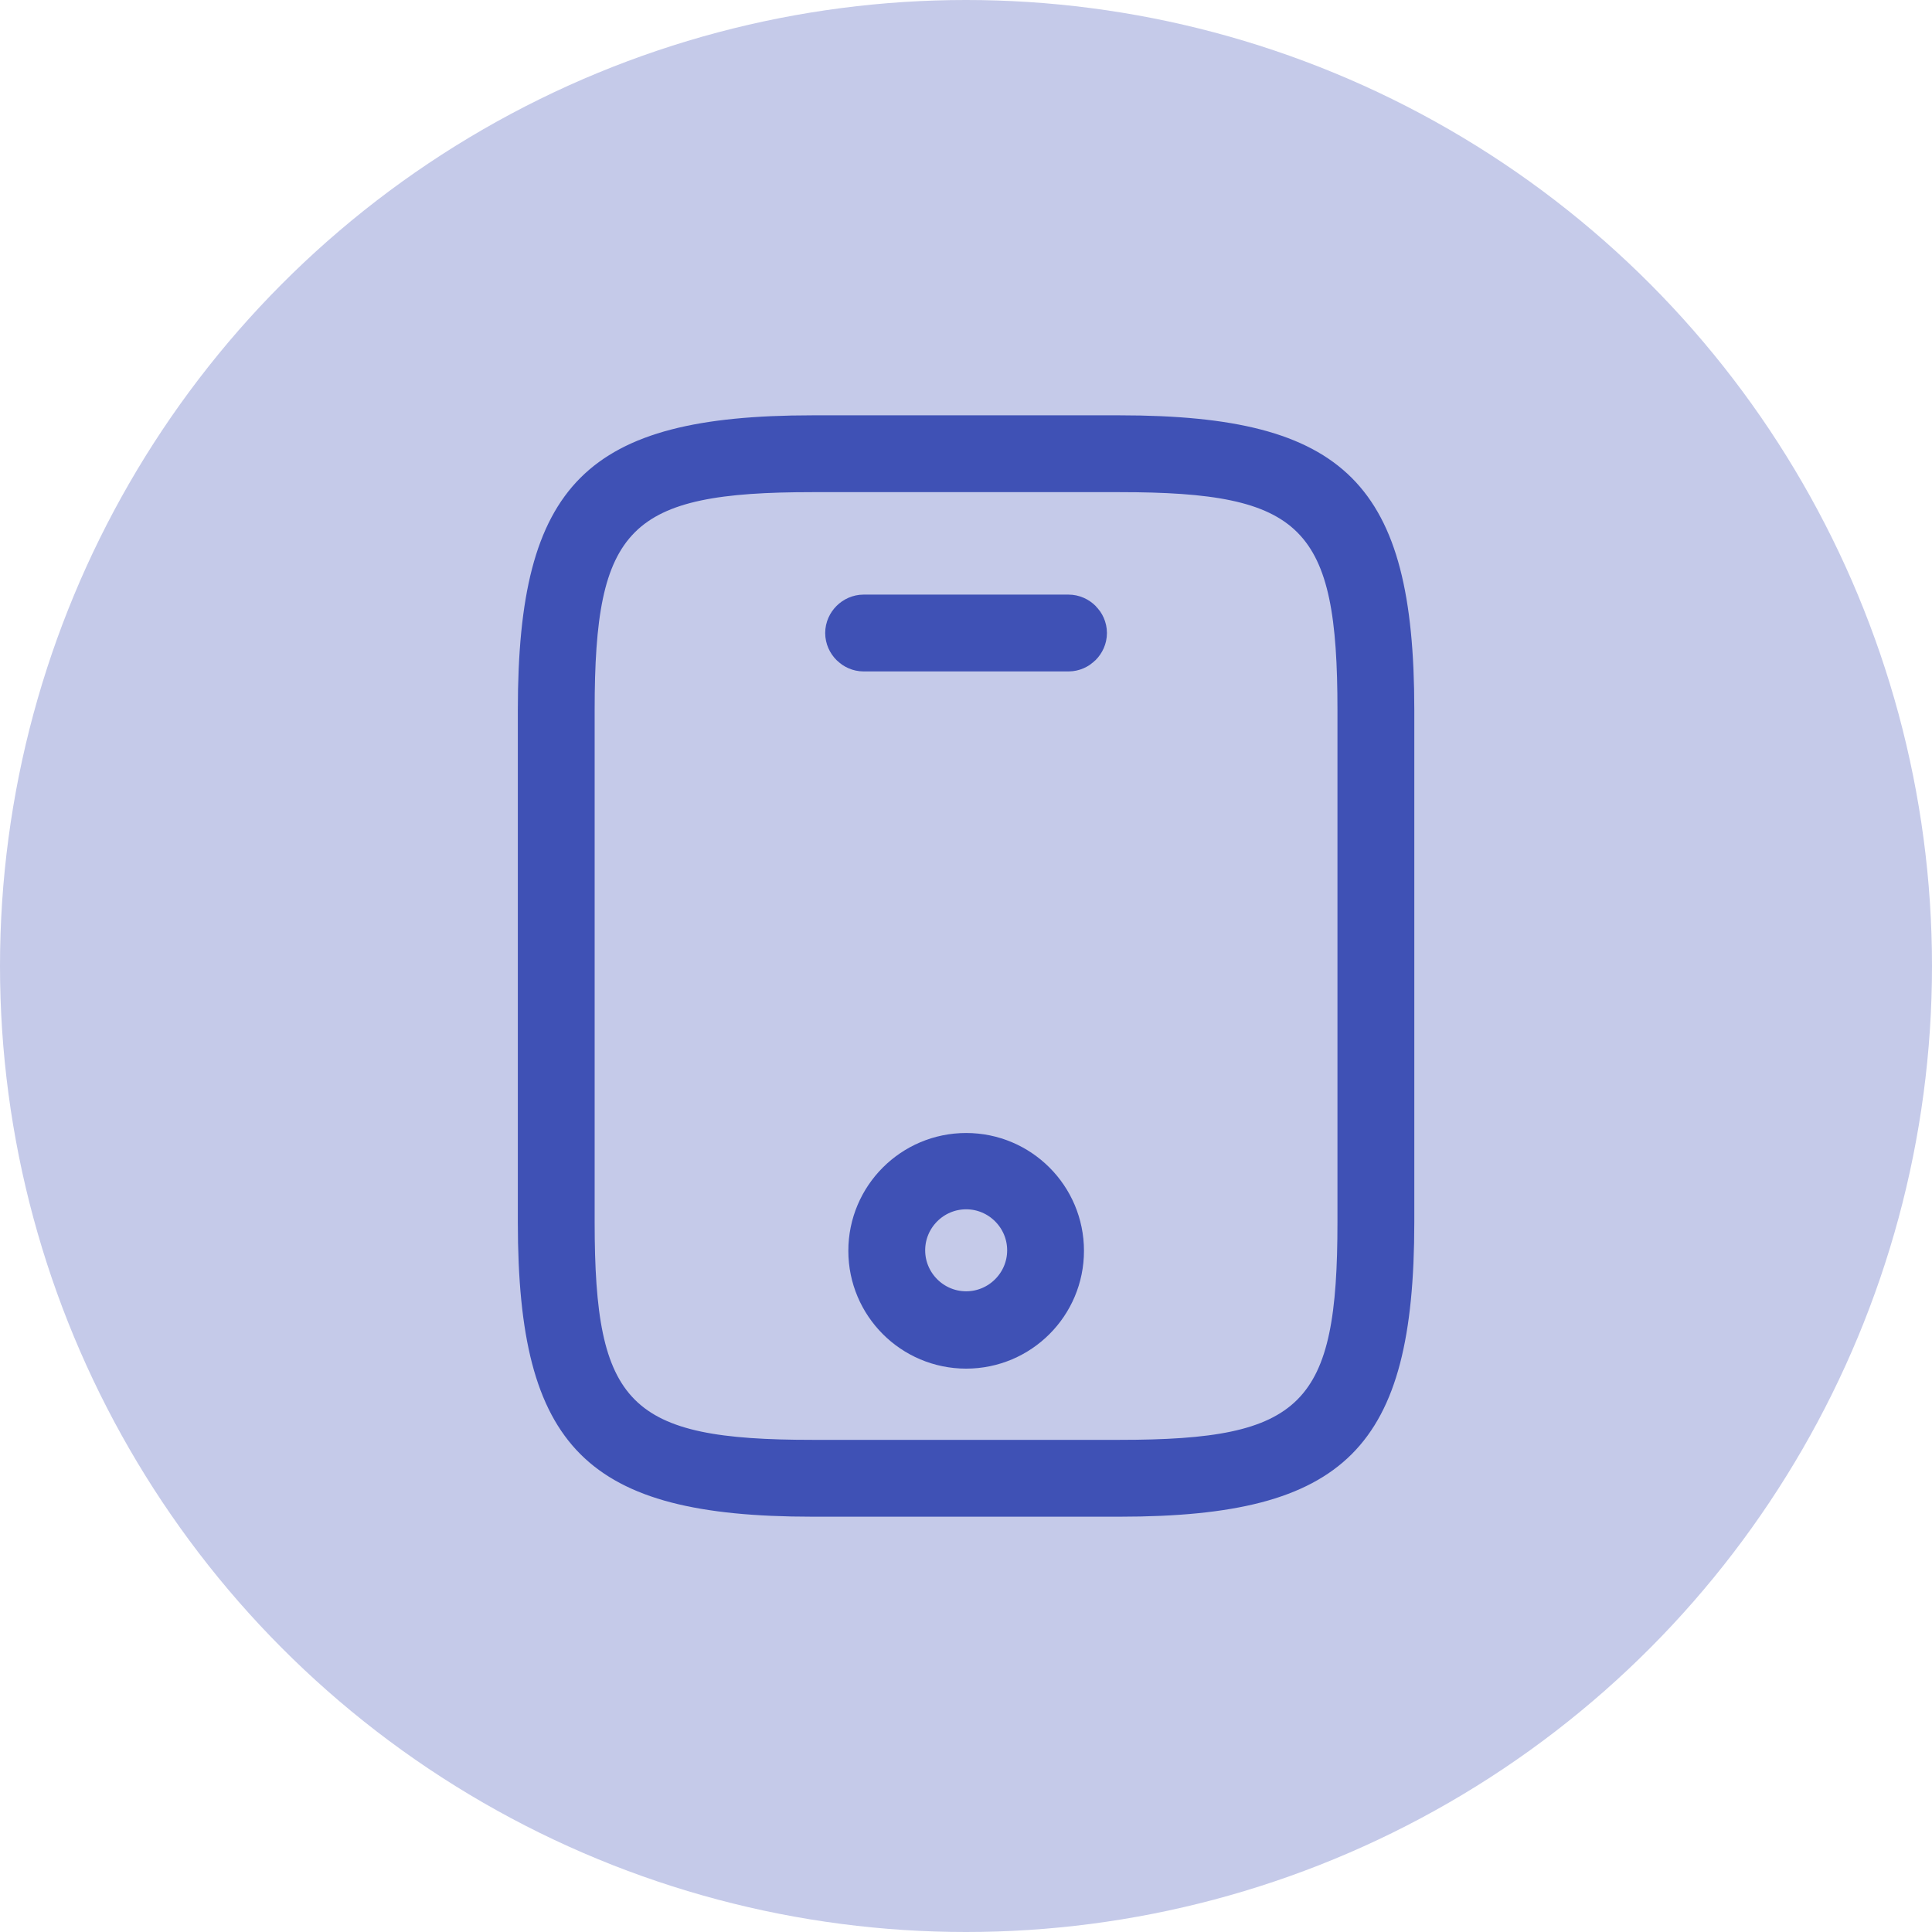 <svg width="88" height="88" viewBox="0 0 88 88" fill="none" xmlns="http://www.w3.org/2000/svg">
<circle cx="44" cy="44" r="44" fill="#C5CAE9"/>
<path d="M51.003 67.917H37.003C31.898 67.917 28.974 67.122 27.261 65.409C25.547 63.696 24.753 60.772 24.753 55.667V32.334C24.753 27.229 25.547 24.305 27.261 22.591C28.974 20.878 31.898 20.084 37.003 20.084H51.003C56.107 20.084 59.032 20.878 60.745 22.591C62.458 24.305 63.253 27.229 63.253 32.334V55.667C63.253 60.772 62.458 63.696 60.745 65.409C59.032 67.122 56.107 67.917 51.003 67.917ZM37.003 21.25C34.894 21.25 33.131 21.349 31.688 21.654C30.232 21.961 29.016 22.495 28.086 23.427C27.156 24.36 26.624 25.576 26.319 27.03C26.016 28.472 25.919 30.231 25.919 32.334V55.667C25.919 57.77 26.016 59.529 26.319 60.97C26.624 62.425 27.156 63.641 28.086 64.573C29.016 65.505 30.232 66.04 31.688 66.347C33.131 66.652 34.894 66.75 37.003 66.75H51.003C53.111 66.75 54.874 66.652 56.317 66.347C57.773 66.04 58.989 65.505 59.919 64.573C60.849 63.641 61.381 62.425 61.686 60.97C61.989 59.529 62.086 57.77 62.086 55.667V32.334C62.086 30.231 61.989 28.472 61.686 27.03C61.381 25.576 60.849 24.36 59.919 23.427C58.989 22.495 57.773 21.961 56.317 21.654C54.874 21.349 53.111 21.25 51.003 21.25H37.003Z" fill="#3F51B5" stroke="#3F51B5" stroke-width="2.333"/>
<path d="M48.669 29.416H39.336C39.024 29.416 38.753 29.145 38.753 28.833C38.753 28.521 39.024 28.25 39.336 28.25H48.669C48.982 28.25 49.253 28.521 49.253 28.833C49.253 29.145 48.982 29.416 48.669 29.416Z" fill="#3F51B5" stroke="#3F51B5" stroke-width="2.333"/>
<path d="M44.007 61.173C41.688 61.173 39.807 59.292 39.807 56.973C39.807 54.654 41.688 52.773 44.007 52.773C46.326 52.773 48.207 54.654 48.207 56.973C48.207 59.292 46.326 61.173 44.007 61.173ZM44.007 53.916C42.336 53.916 40.974 55.279 40.974 56.95C40.974 58.621 42.336 59.983 44.007 59.983C45.678 59.983 47.041 58.621 47.041 56.95C47.041 55.279 45.678 53.916 44.007 53.916Z" fill="#3F51B5" stroke="#3F51B5" stroke-width="2.333"/>
</svg>
